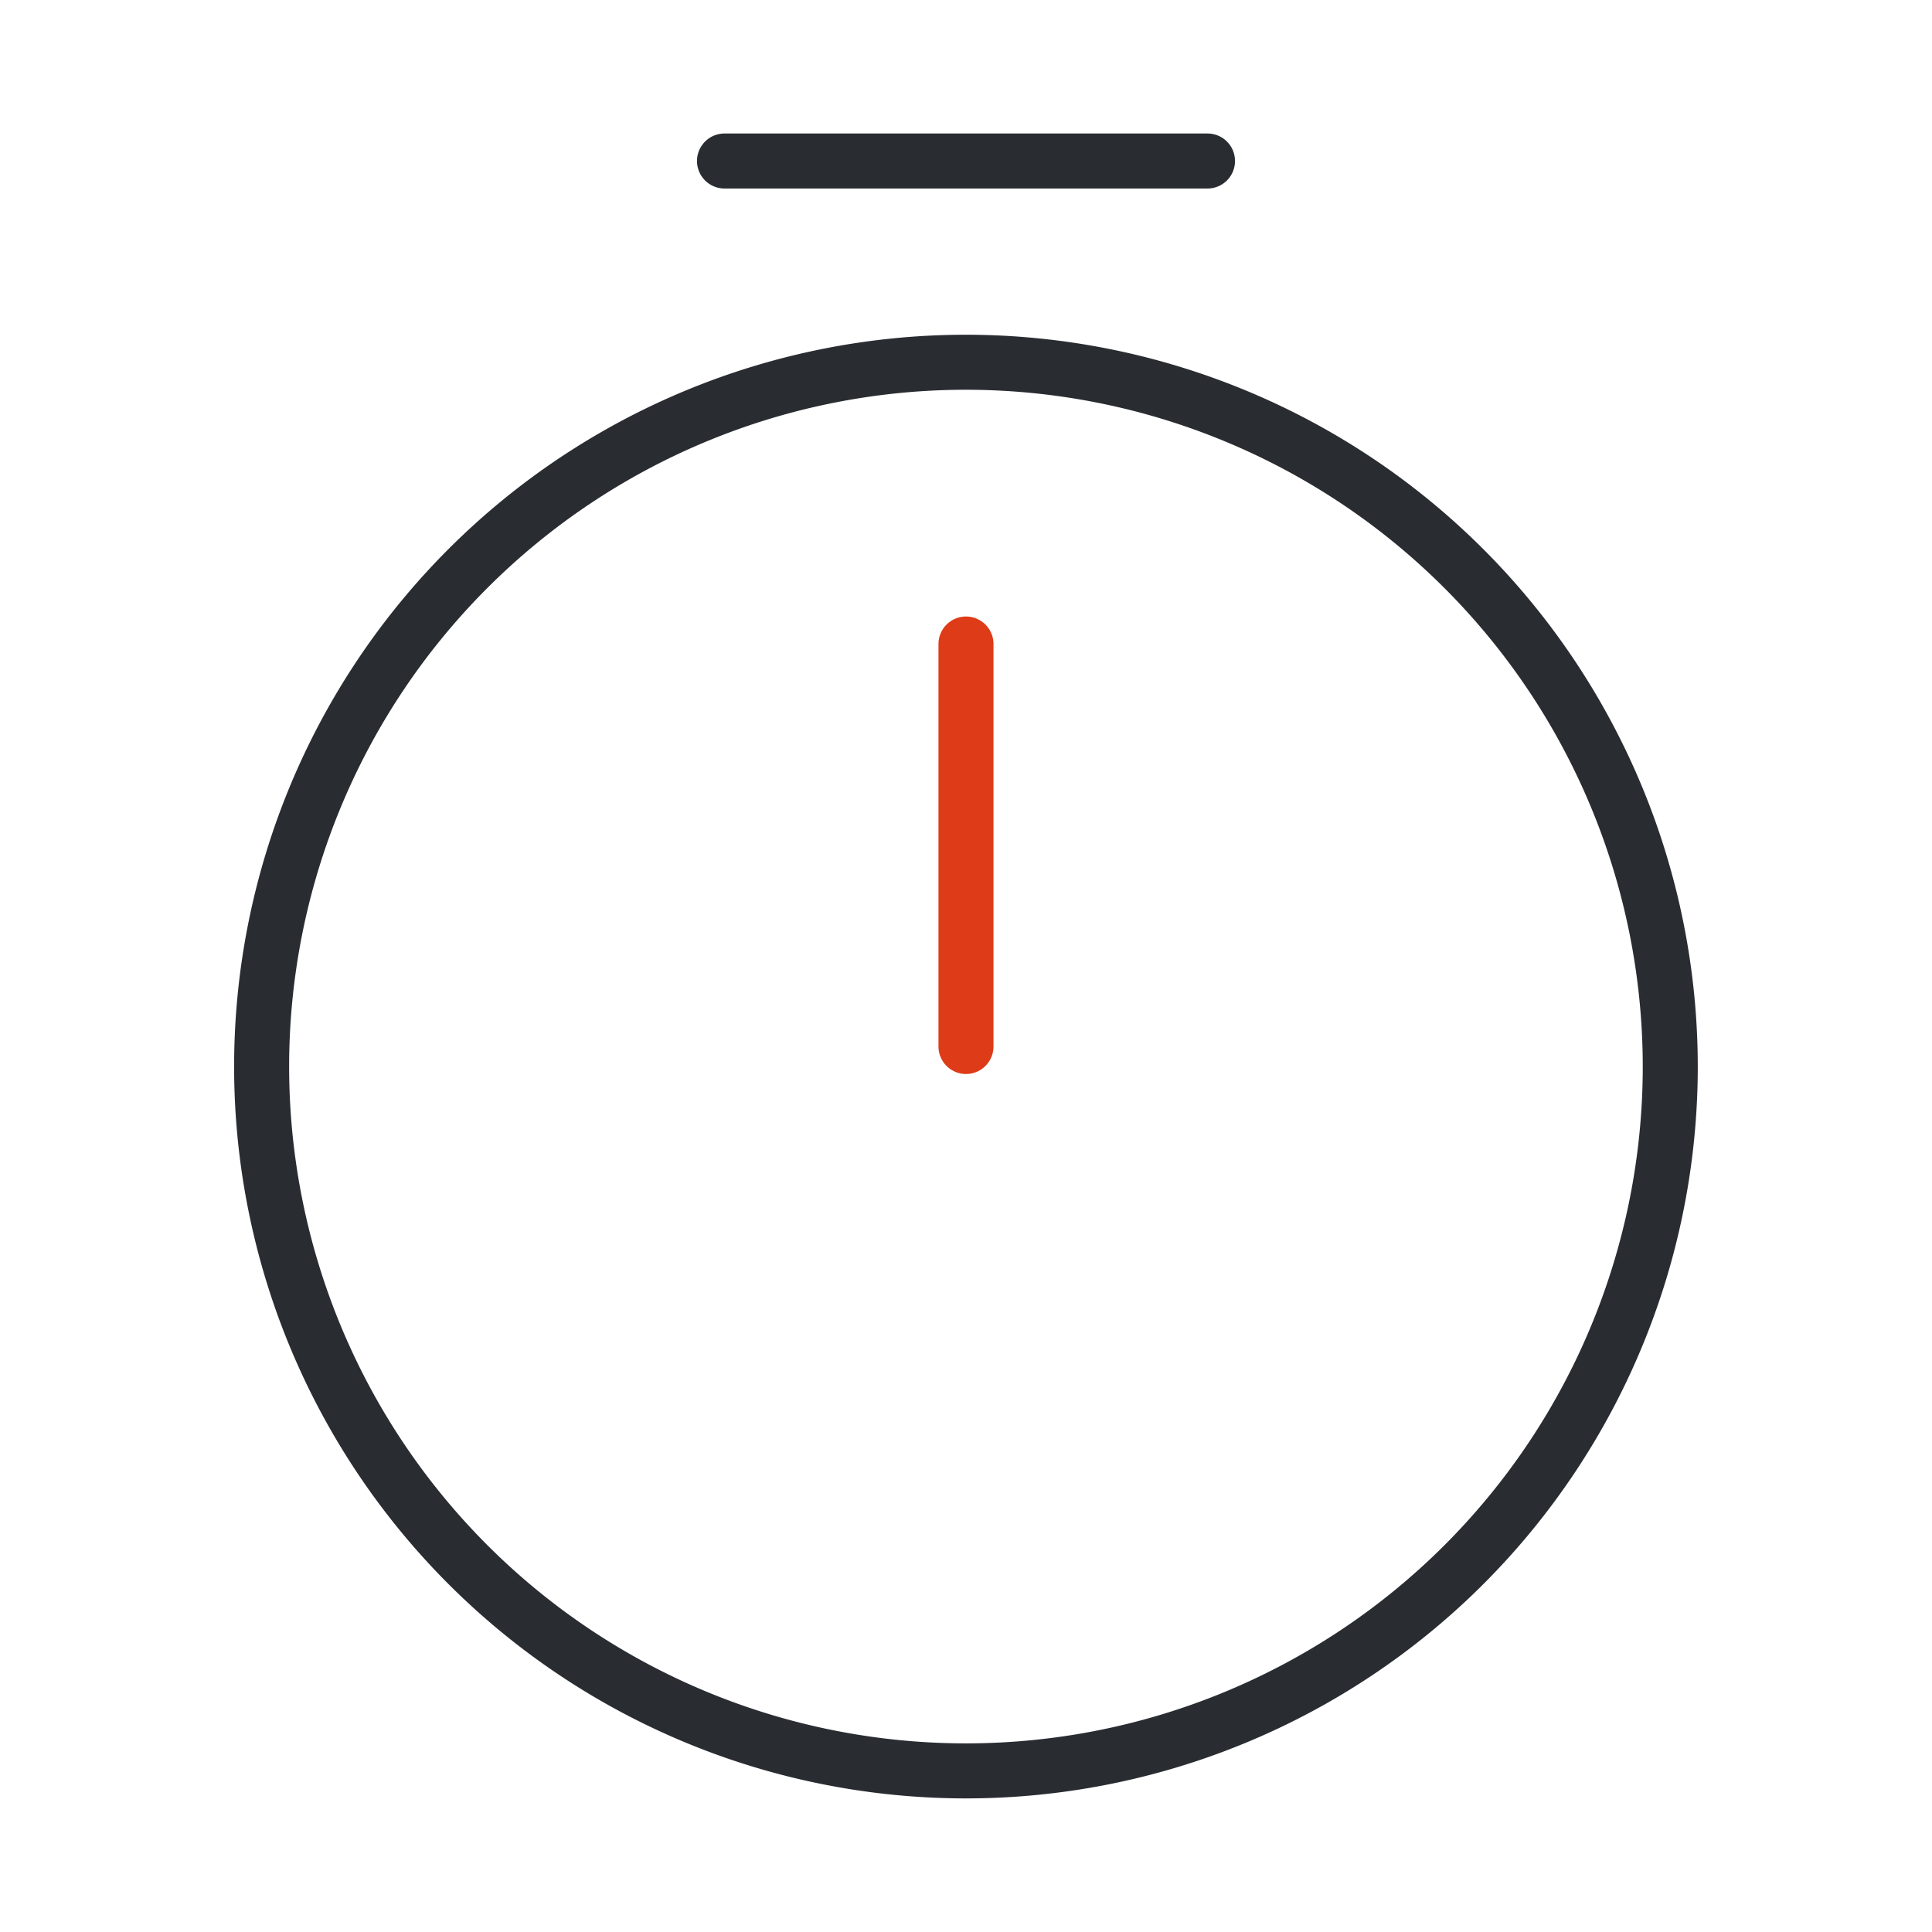 <svg xmlns="http://www.w3.org/2000/svg" width="52.667" height="52.667" viewBox="0 0 52.667 52.667">
    <g data-name="vuesax/linear/timer">
        <path d="M38.4 19.2A19.2 19.2 0 1 1 19.2 0a19.208 19.208 0 0 1 19.2 19.2z" transform="translate(7.132 9.875)" style="stroke-linecap:round;stroke-linejoin:round;stroke-width:1.5px;stroke:#292d32;fill:none"/>
        <path data-name="Vector" d="M0 0v10.972" transform="translate(26.333 17.556)" style="stroke:#de3b18;stroke-linecap:round;stroke-linejoin:round;stroke-width:1.5px;fill:none"/>
        <path data-name="Vector" d="M0 0h13.167" transform="translate(19.75 4.389)" style="stroke-linecap:round;stroke-linejoin:round;stroke-width:1.5px;stroke:#292d32;fill:none"/>
    </g>
</svg>
